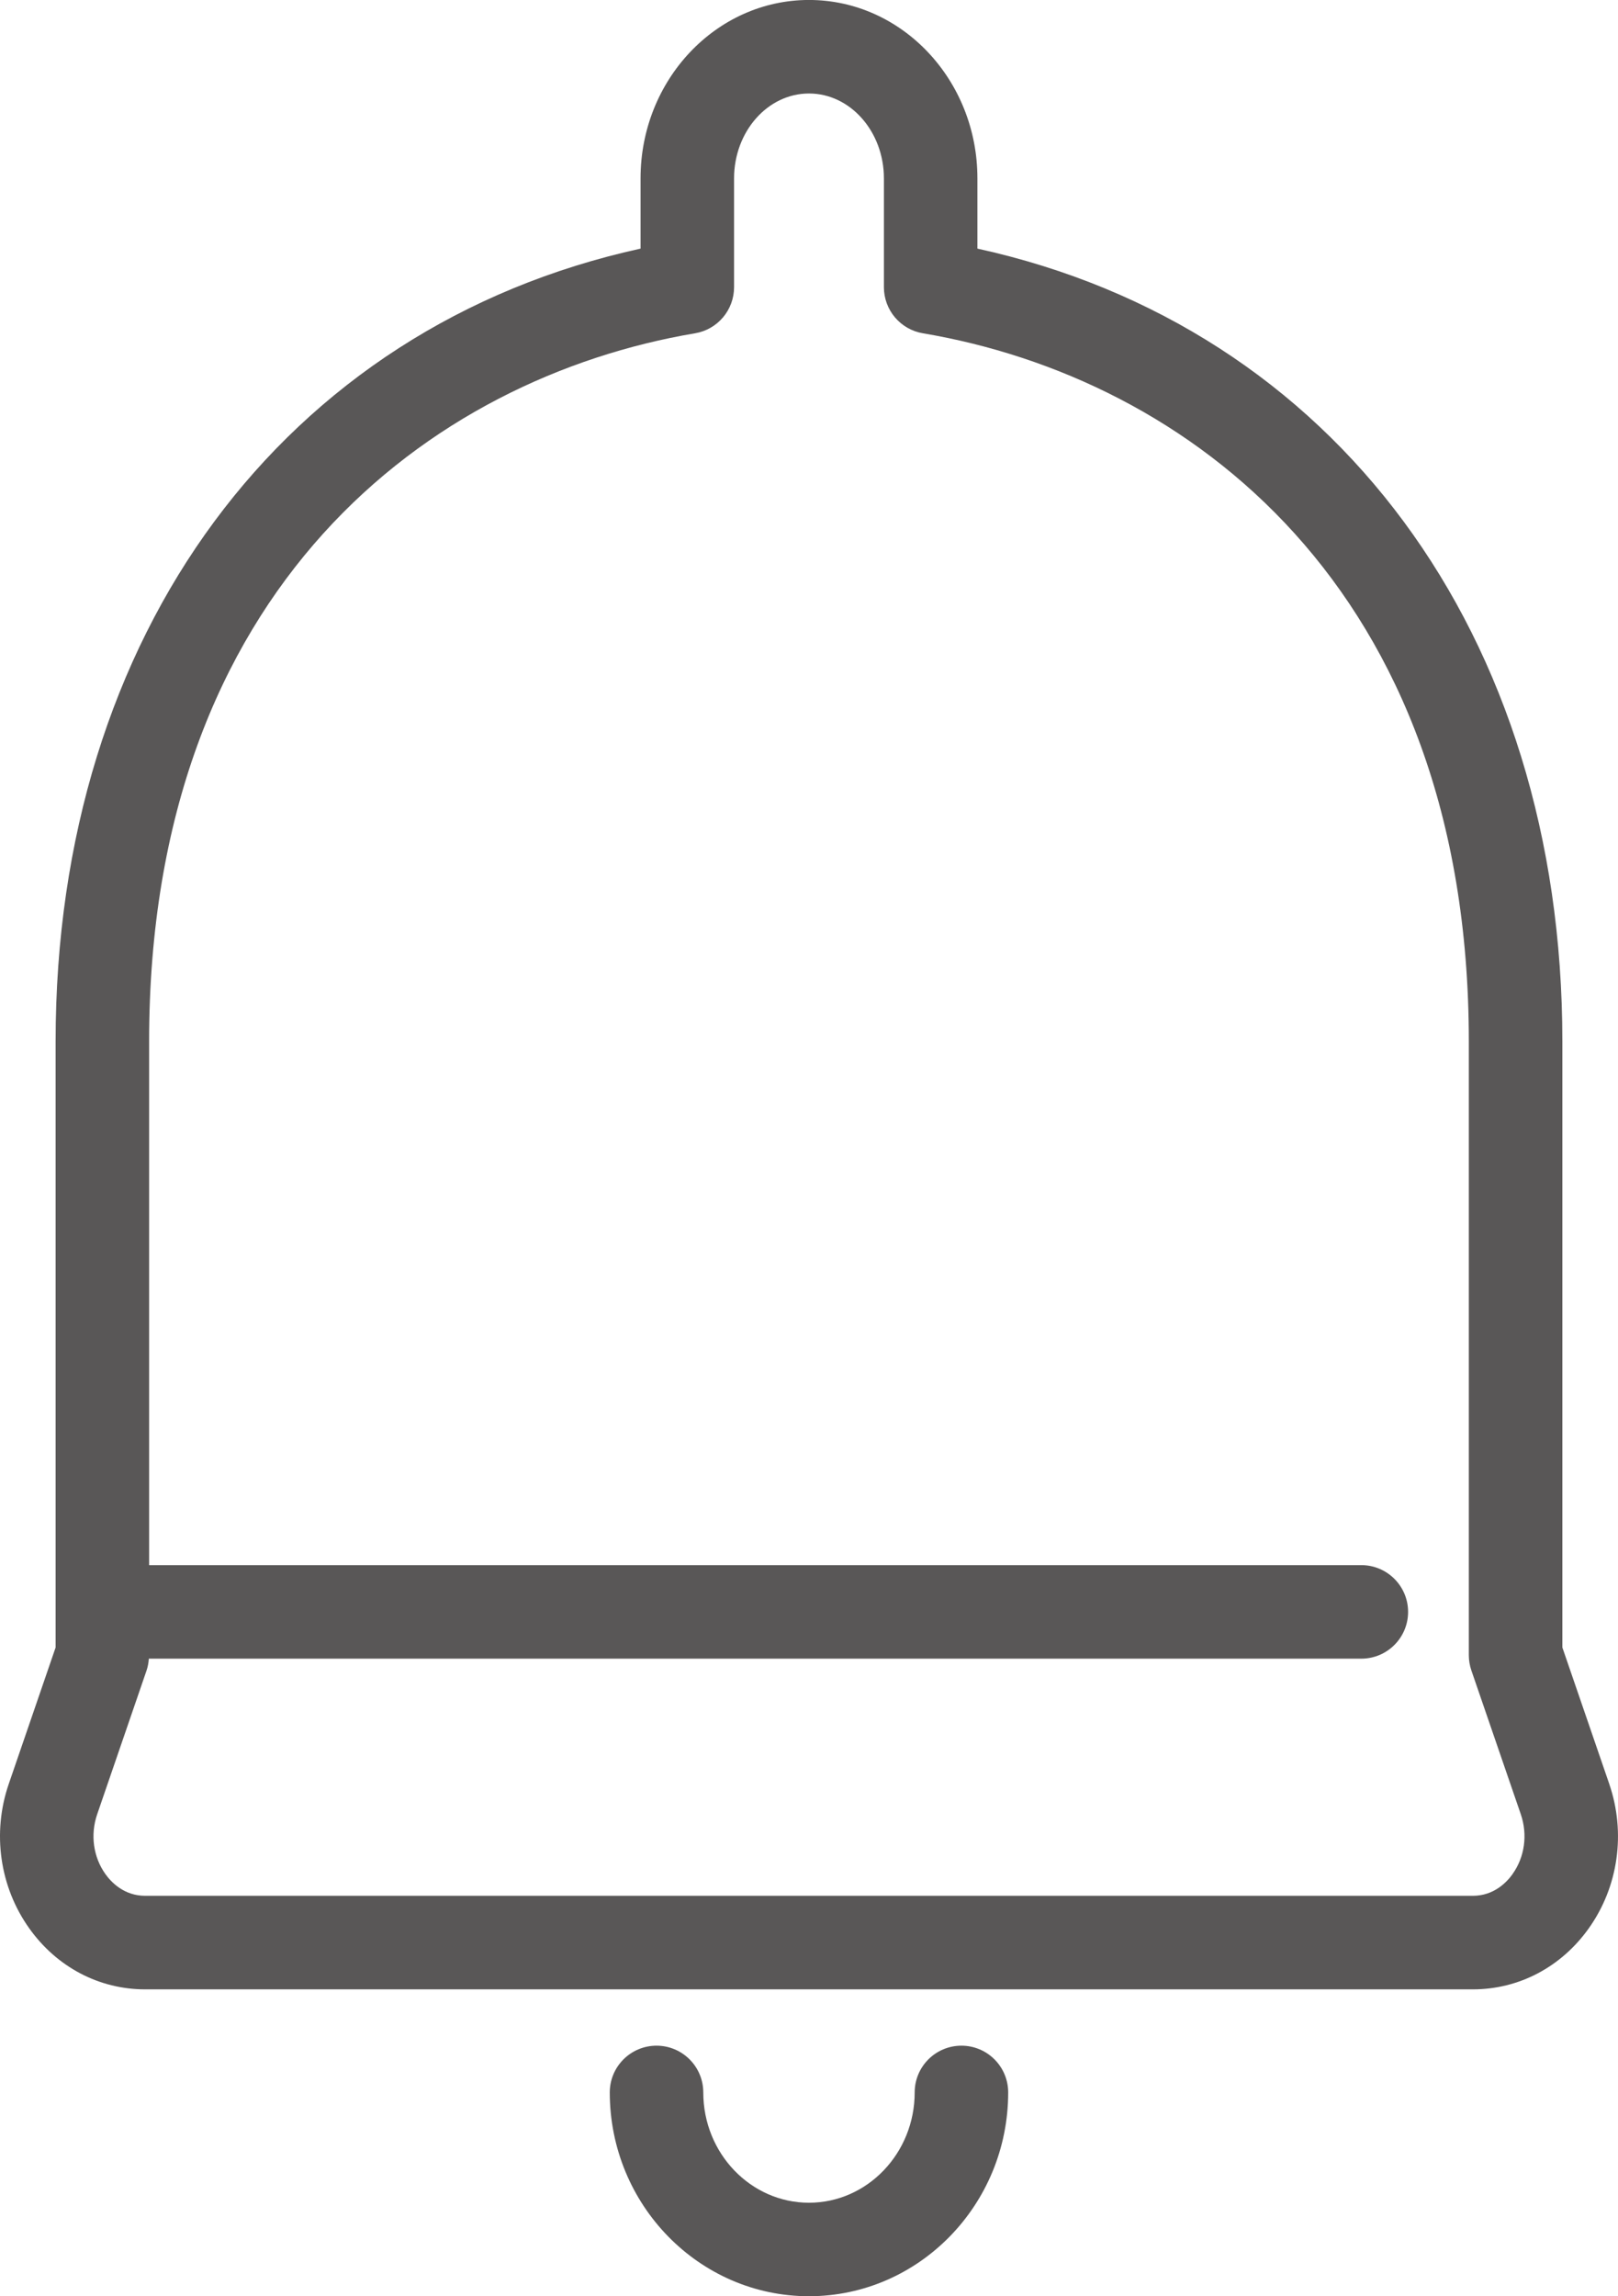 <?xml version="1.0" encoding="UTF-8"?><svg id="_レイヤー_2" xmlns="http://www.w3.org/2000/svg" viewBox="0 0 53.363 75.719"><defs><style>.cls-1{fill:#595757;}</style></defs><g id="_デザイン"><g><path class="cls-1" d="M31.709,67.457c-.851,0-1.542,.69-1.542,1.542,0,2.005-1.564,3.637-3.486,3.637s-3.486-1.631-3.486-3.637c0-.851-.69-1.542-1.542-1.542-.851,0-1.542,.69-1.542,1.542,0,3.705,2.947,6.72,6.57,6.72s6.57-3.015,6.57-6.72c0-.851-.69-1.542-1.542-1.542Z"/><path class="cls-1" d="M53.074,58.825v-.001l-1.546-4.499v-19.986c0-13.44-7.527-23.559-19.292-26.141v-2.316c0-3.244-2.492-5.883-5.555-5.883s-5.555,2.639-5.555,5.883v2.316C9.361,10.781,1.834,20.9,1.834,34.34v19.986l-1.545,4.499c-.555,1.613-.301,3.395,.678,4.766,.911,1.277,2.304,2.009,3.822,2.009H48.575c1.517,0,2.91-.732,3.821-2.008,.979-1.371,1.232-3.153,.678-4.766Zm-3.188,2.974c-.191,.267-.615,.716-1.311,.716H4.788c-.696,0-1.121-.449-1.312-.717-.401-.562-.502-1.3-.271-1.972l1.629-4.742c.043-.126,.065-.257,.075-.389H44.898c.851,0,1.542-.69,1.542-1.542,0-.851-.69-1.542-1.542-1.542H4.918v-17.272c0-14.977,9.302-21.882,18.007-23.349,.742-.125,1.285-.768,1.285-1.52v-3.587c0-1.544,1.108-2.8,2.471-2.8s2.471,1.256,2.471,2.8v3.587c0,.753,.543,1.395,1.285,1.52,8.705,1.468,18.006,8.372,18.006,23.349v20.243c0,.17,.029,.34,.084,.501l1.63,4.742c.231,.673,.13,1.411-.272,1.973Z"/></g></g></svg>